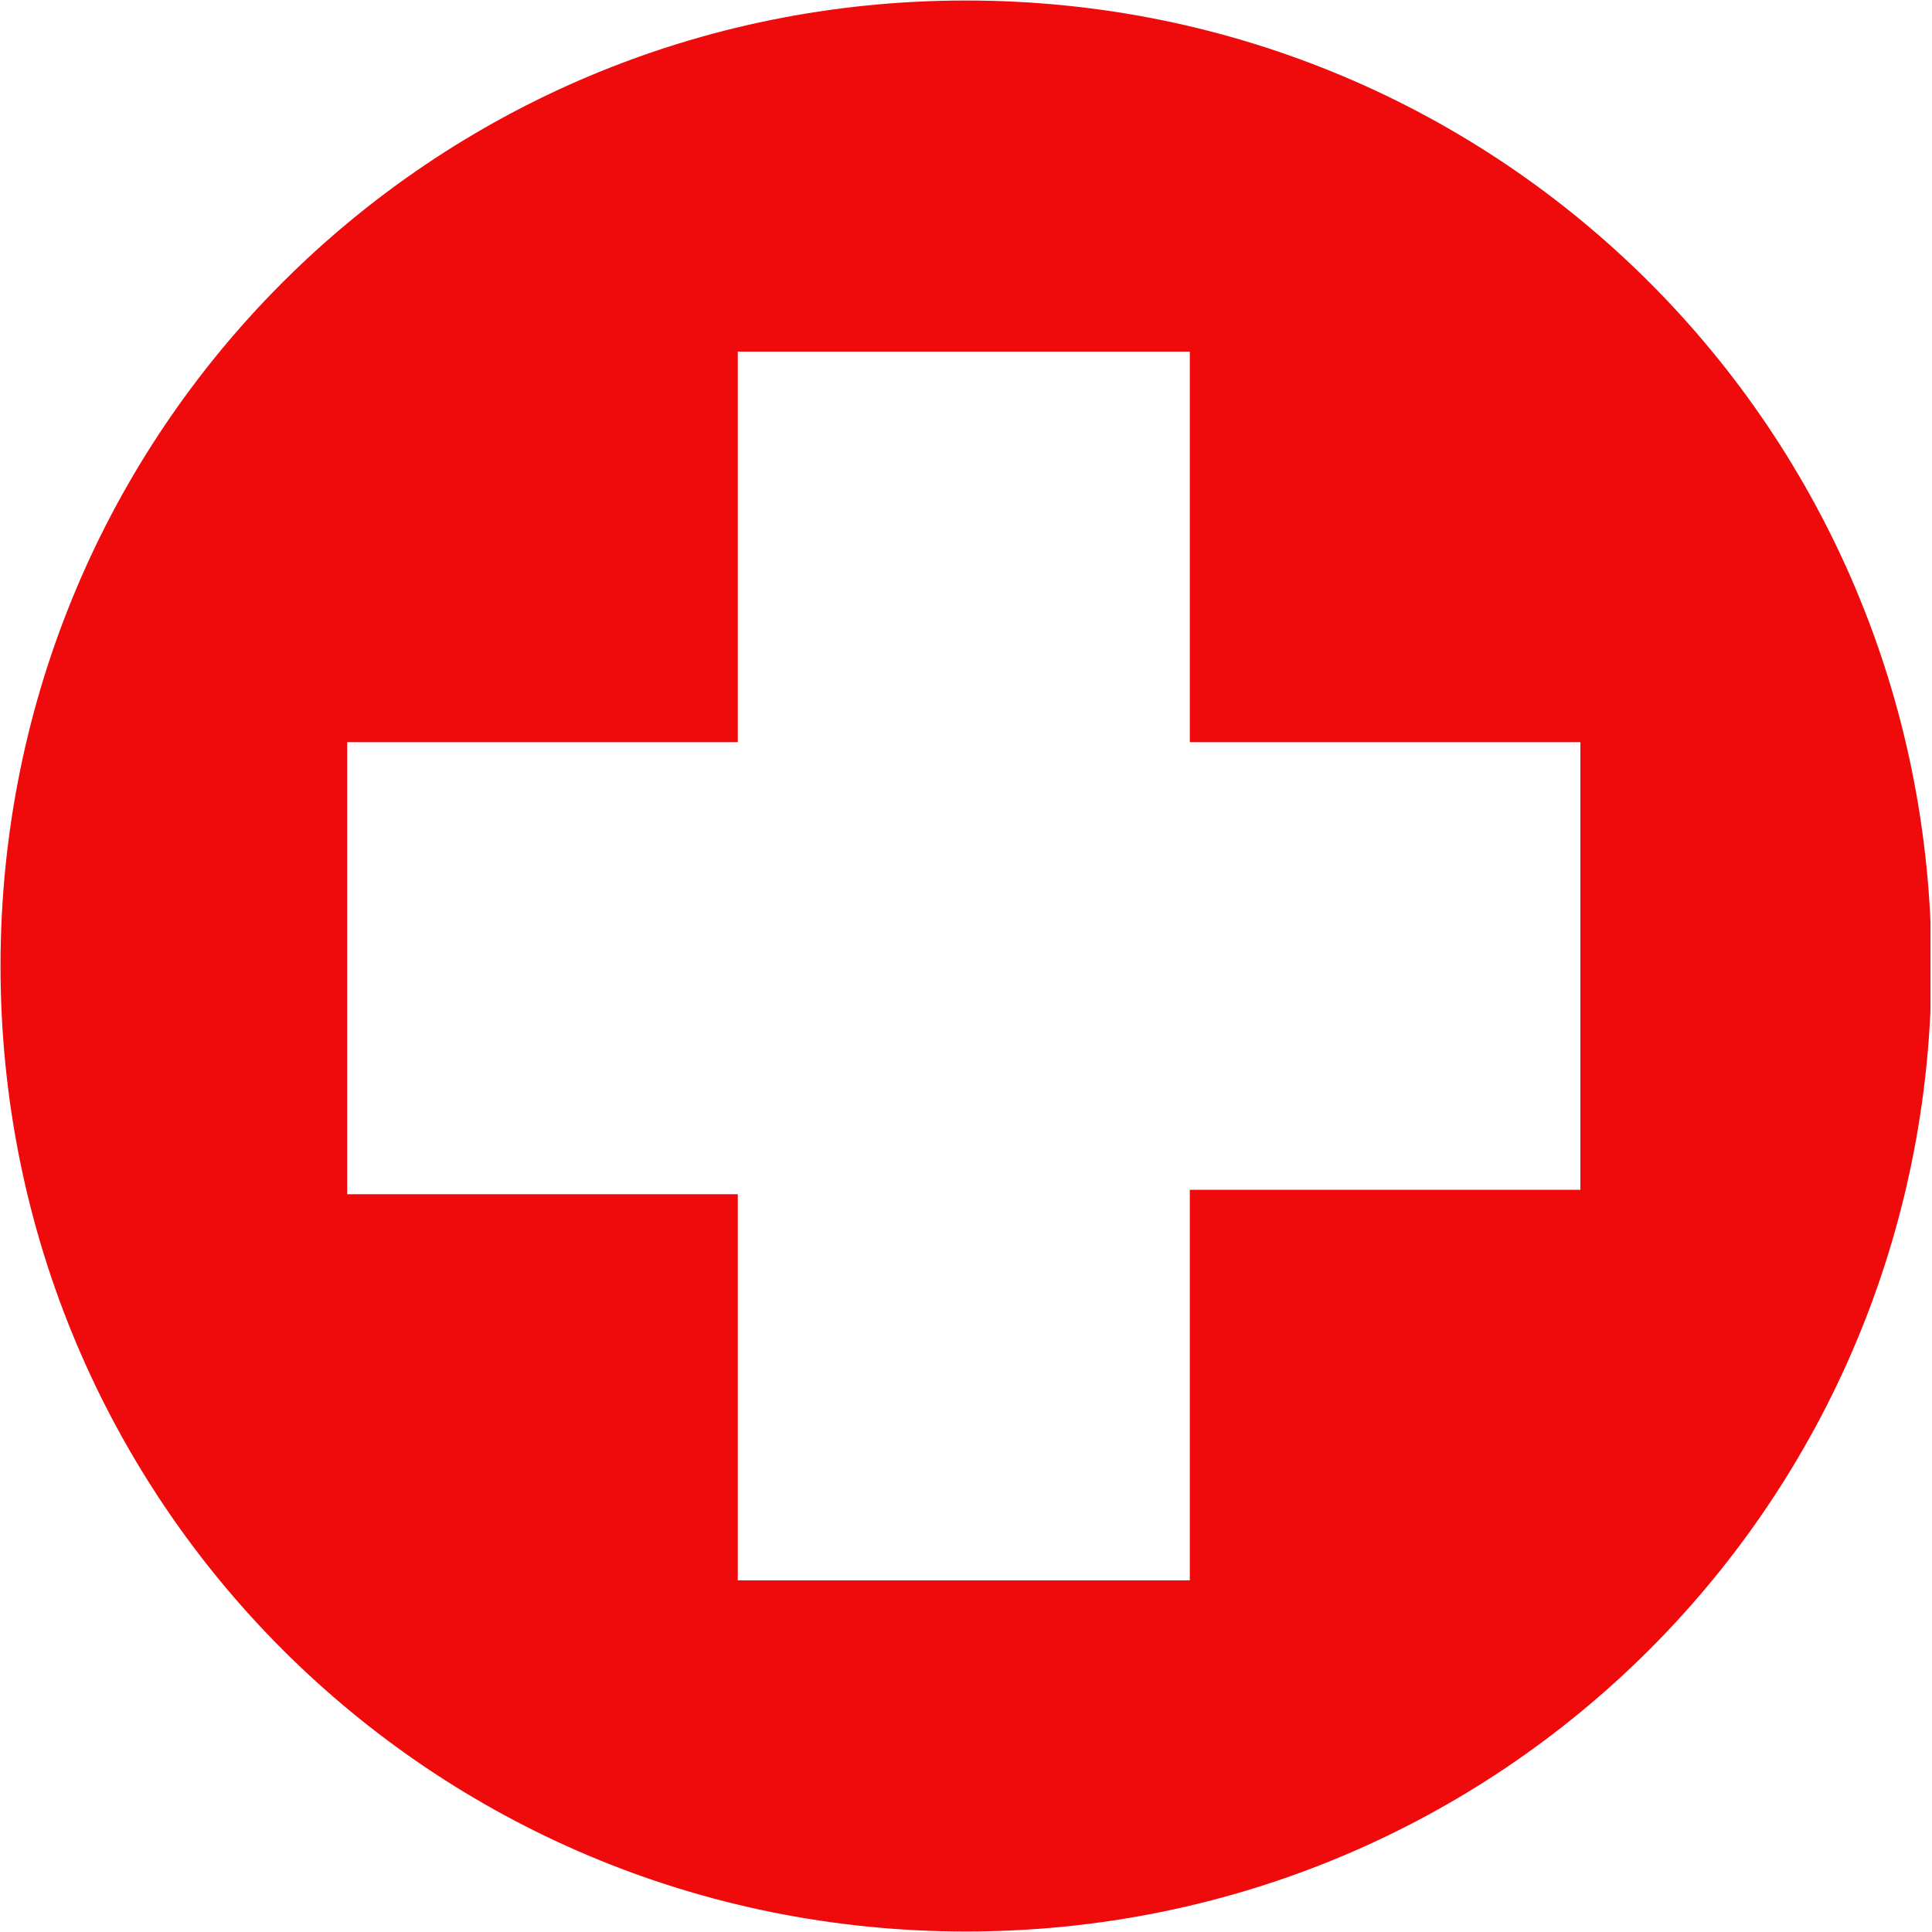 <svg xmlns="http://www.w3.org/2000/svg" xmlns:xlink="http://www.w3.org/1999/xlink" width="300" zoomAndPan="magnify" viewBox="0 0 224.88 225" height="300" preserveAspectRatio="xMidYMid meet" version="1.0"><defs><clipPath id="d99eebcbbb"><path d="M 0 0.059 L 224.762 0.059 L 224.762 224.938 L 0 224.938 Z M 0 0.059 " clip-rule="nonzero"/></clipPath></defs><g clip-path="url(#d99eebcbbb)"><path fill="#ef0b0b" d="M 224.879 112.5 C 224.879 174.852 174.793 224.941 112.441 224.941 C 50.086 224.941 0 174.852 0 112.5 C 0 50.148 50.086 0.059 112.441 0.059 C 174.793 0.059 224.879 50.148 224.879 112.5 Z M 183.992 86.434 L 138.504 86.434 L 138.504 40.949 L 85.863 40.949 L 85.863 86.434 L 40.375 86.434 L 40.375 139.078 L 85.863 139.078 L 85.863 184.051 L 138.504 184.051 L 138.504 138.566 L 183.992 138.566 Z M 183.992 86.434 " fill-opacity="1" fill-rule="nonzero"/></g></svg>